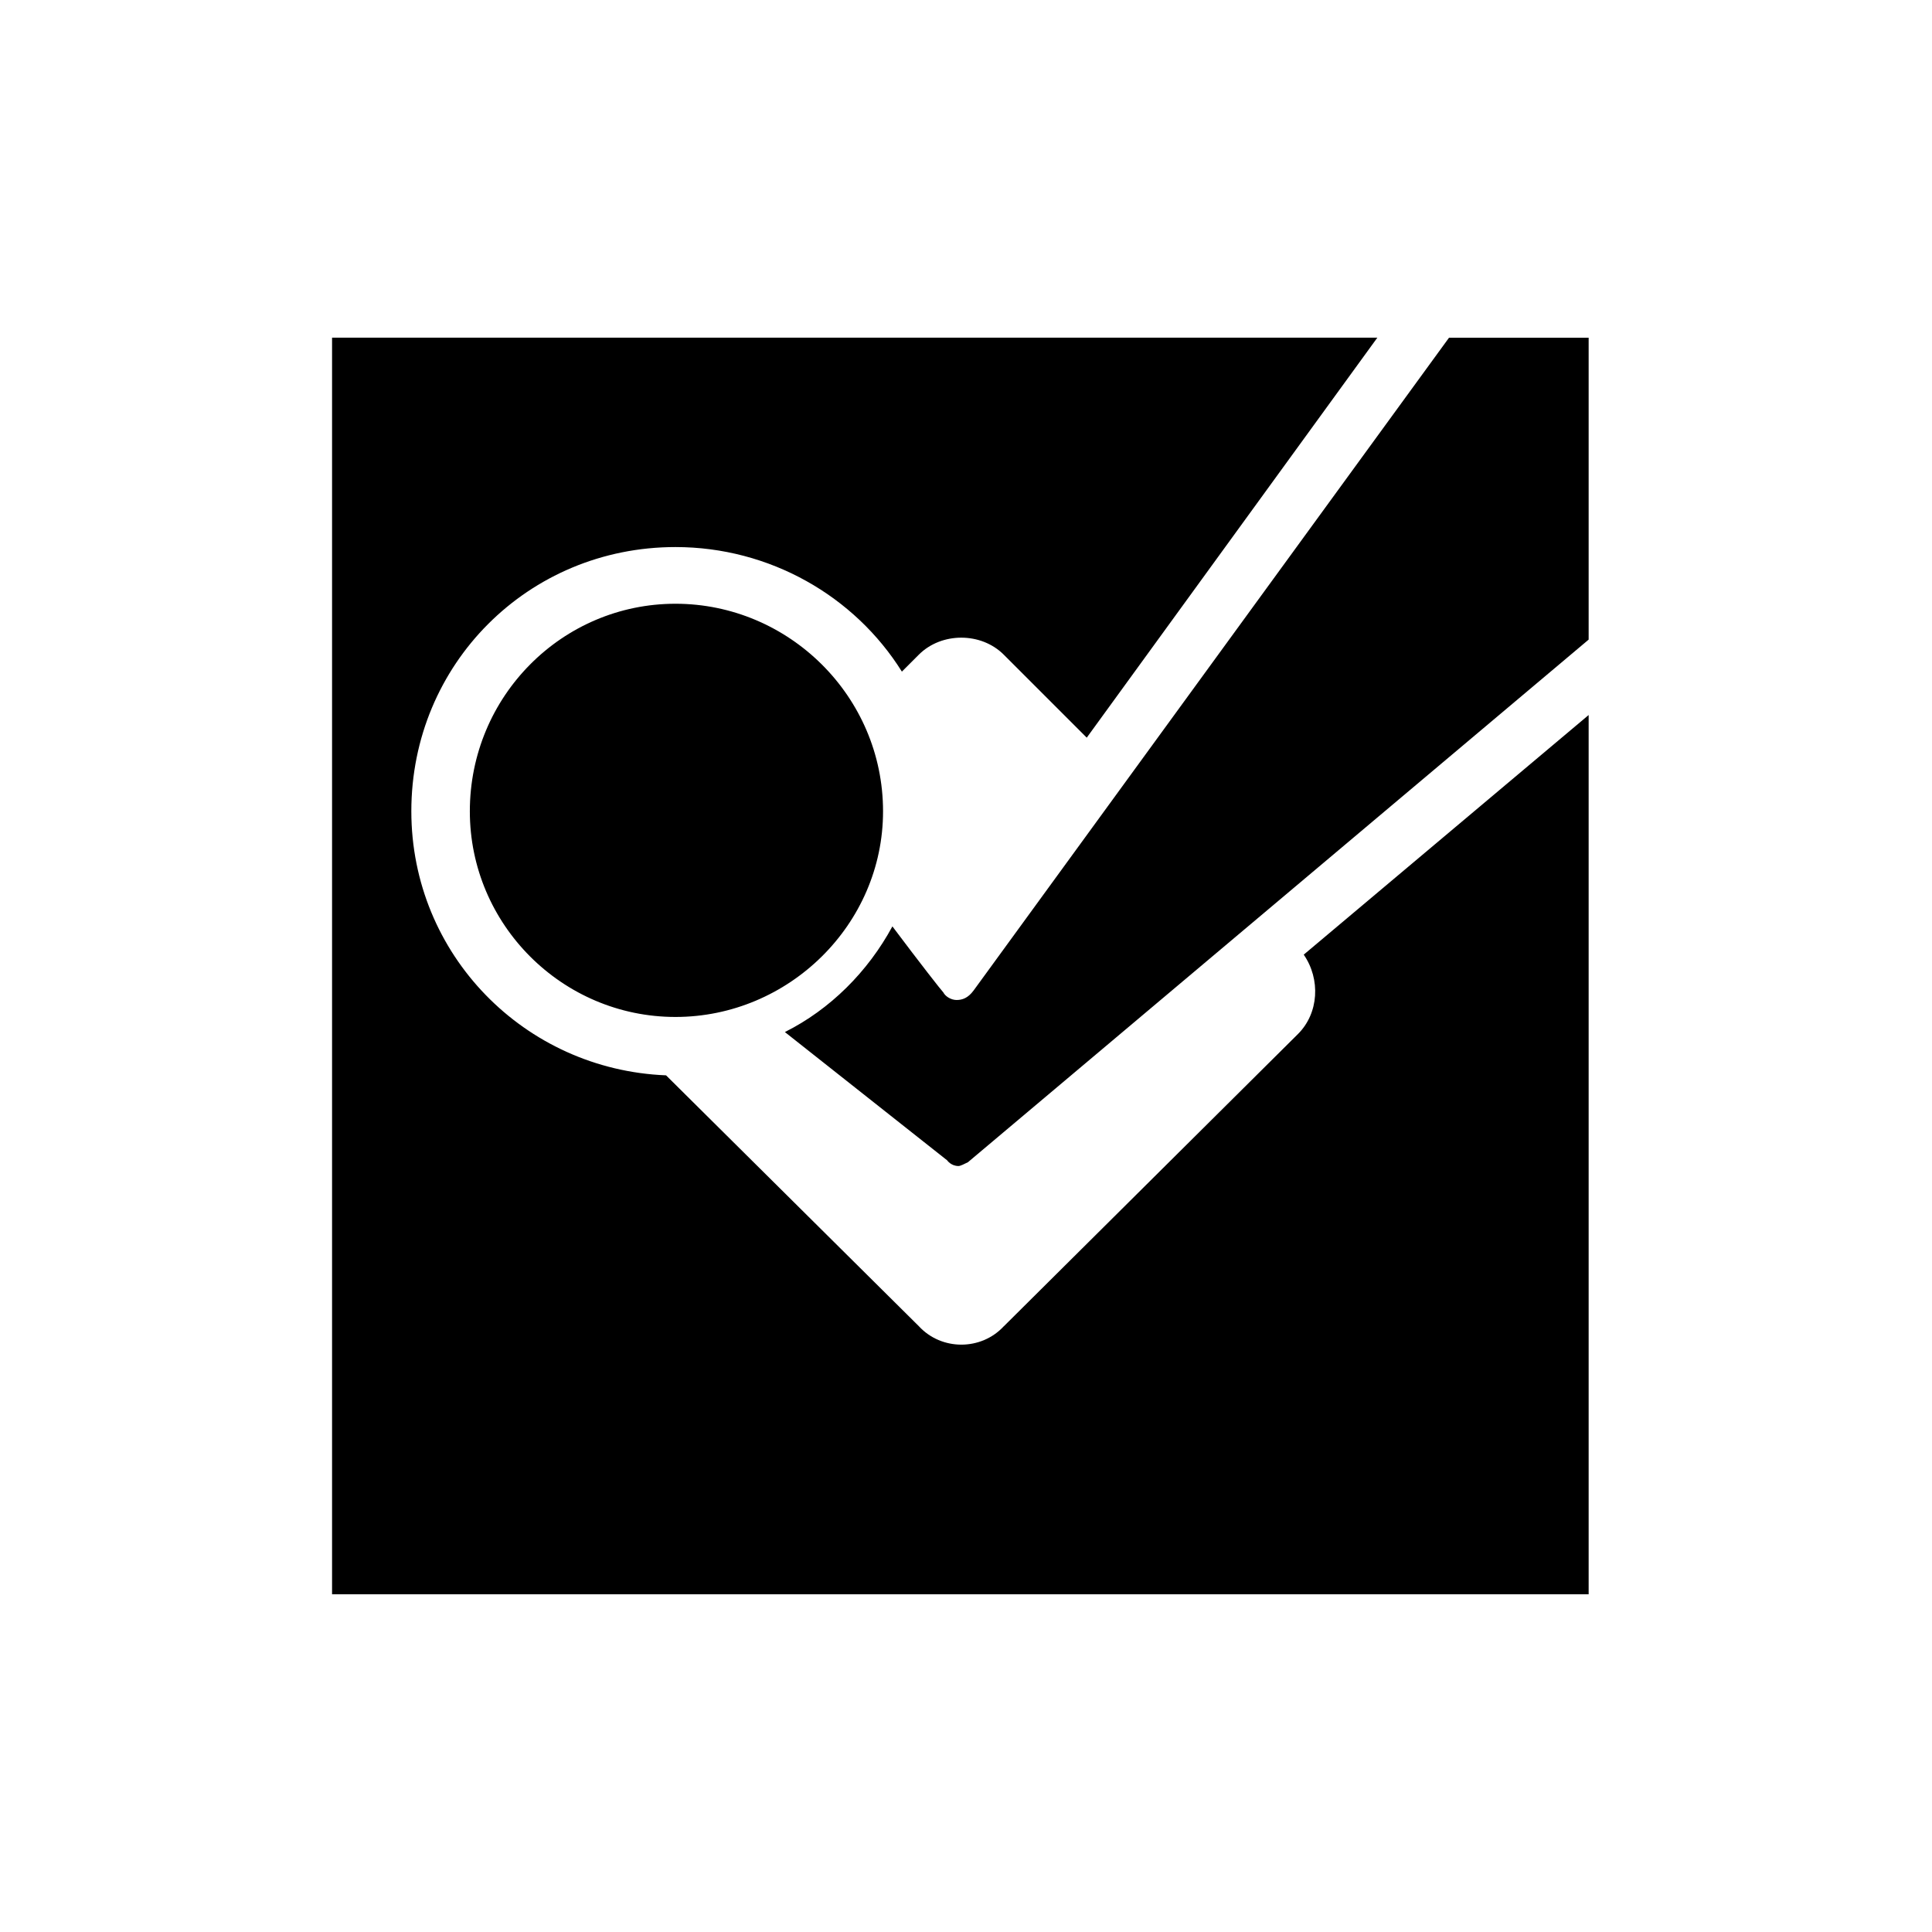 <?xml version="1.0" encoding="utf-8"?>

<svg fill="#000000" width="800px" height="800px" viewBox="-5.5 0 32 32" version="1.1" xmlns="http://www.w3.org/2000/svg">
<title>foursquare</title>
<path d="M11.125 21.969l4.875-4.844c0.344-0.344 0.375-0.906 0.094-1.313l4.719-3.969v14.563h-20.813v-20.813h17.313l-4.813 6.625-1.375-1.375c-0.375-0.375-1.031-0.375-1.406 0l-0.281 0.281c-0.781-1.25-2.188-2.063-3.75-2.063-2.438 0-4.375 1.938-4.375 4.375 0 2.375 1.875 4.281 4.219 4.375l4.188 4.156c0.375 0.406 1.031 0.406 1.406 0zM10.188 19.219l-2.688-2.125c0.75-0.375 1.375-1 1.781-1.75 0.469 0.625 0.813 1.063 0.844 1.094 0.031 0.063 0.125 0.125 0.219 0.125s0.188-0.031 0.281-0.156l7.875-10.813h2.313v5l-10.281 8.656c-0.063 0.031-0.125 0.063-0.156 0.063-0.125 0-0.188-0.094-0.188-0.094zM5.688 10c1.875 0 3.438 1.531 3.438 3.438 0 1.875-1.563 3.406-3.438 3.406s-3.406-1.531-3.406-3.406c0-1.906 1.531-3.438 3.406-3.438z"></path>
</svg>